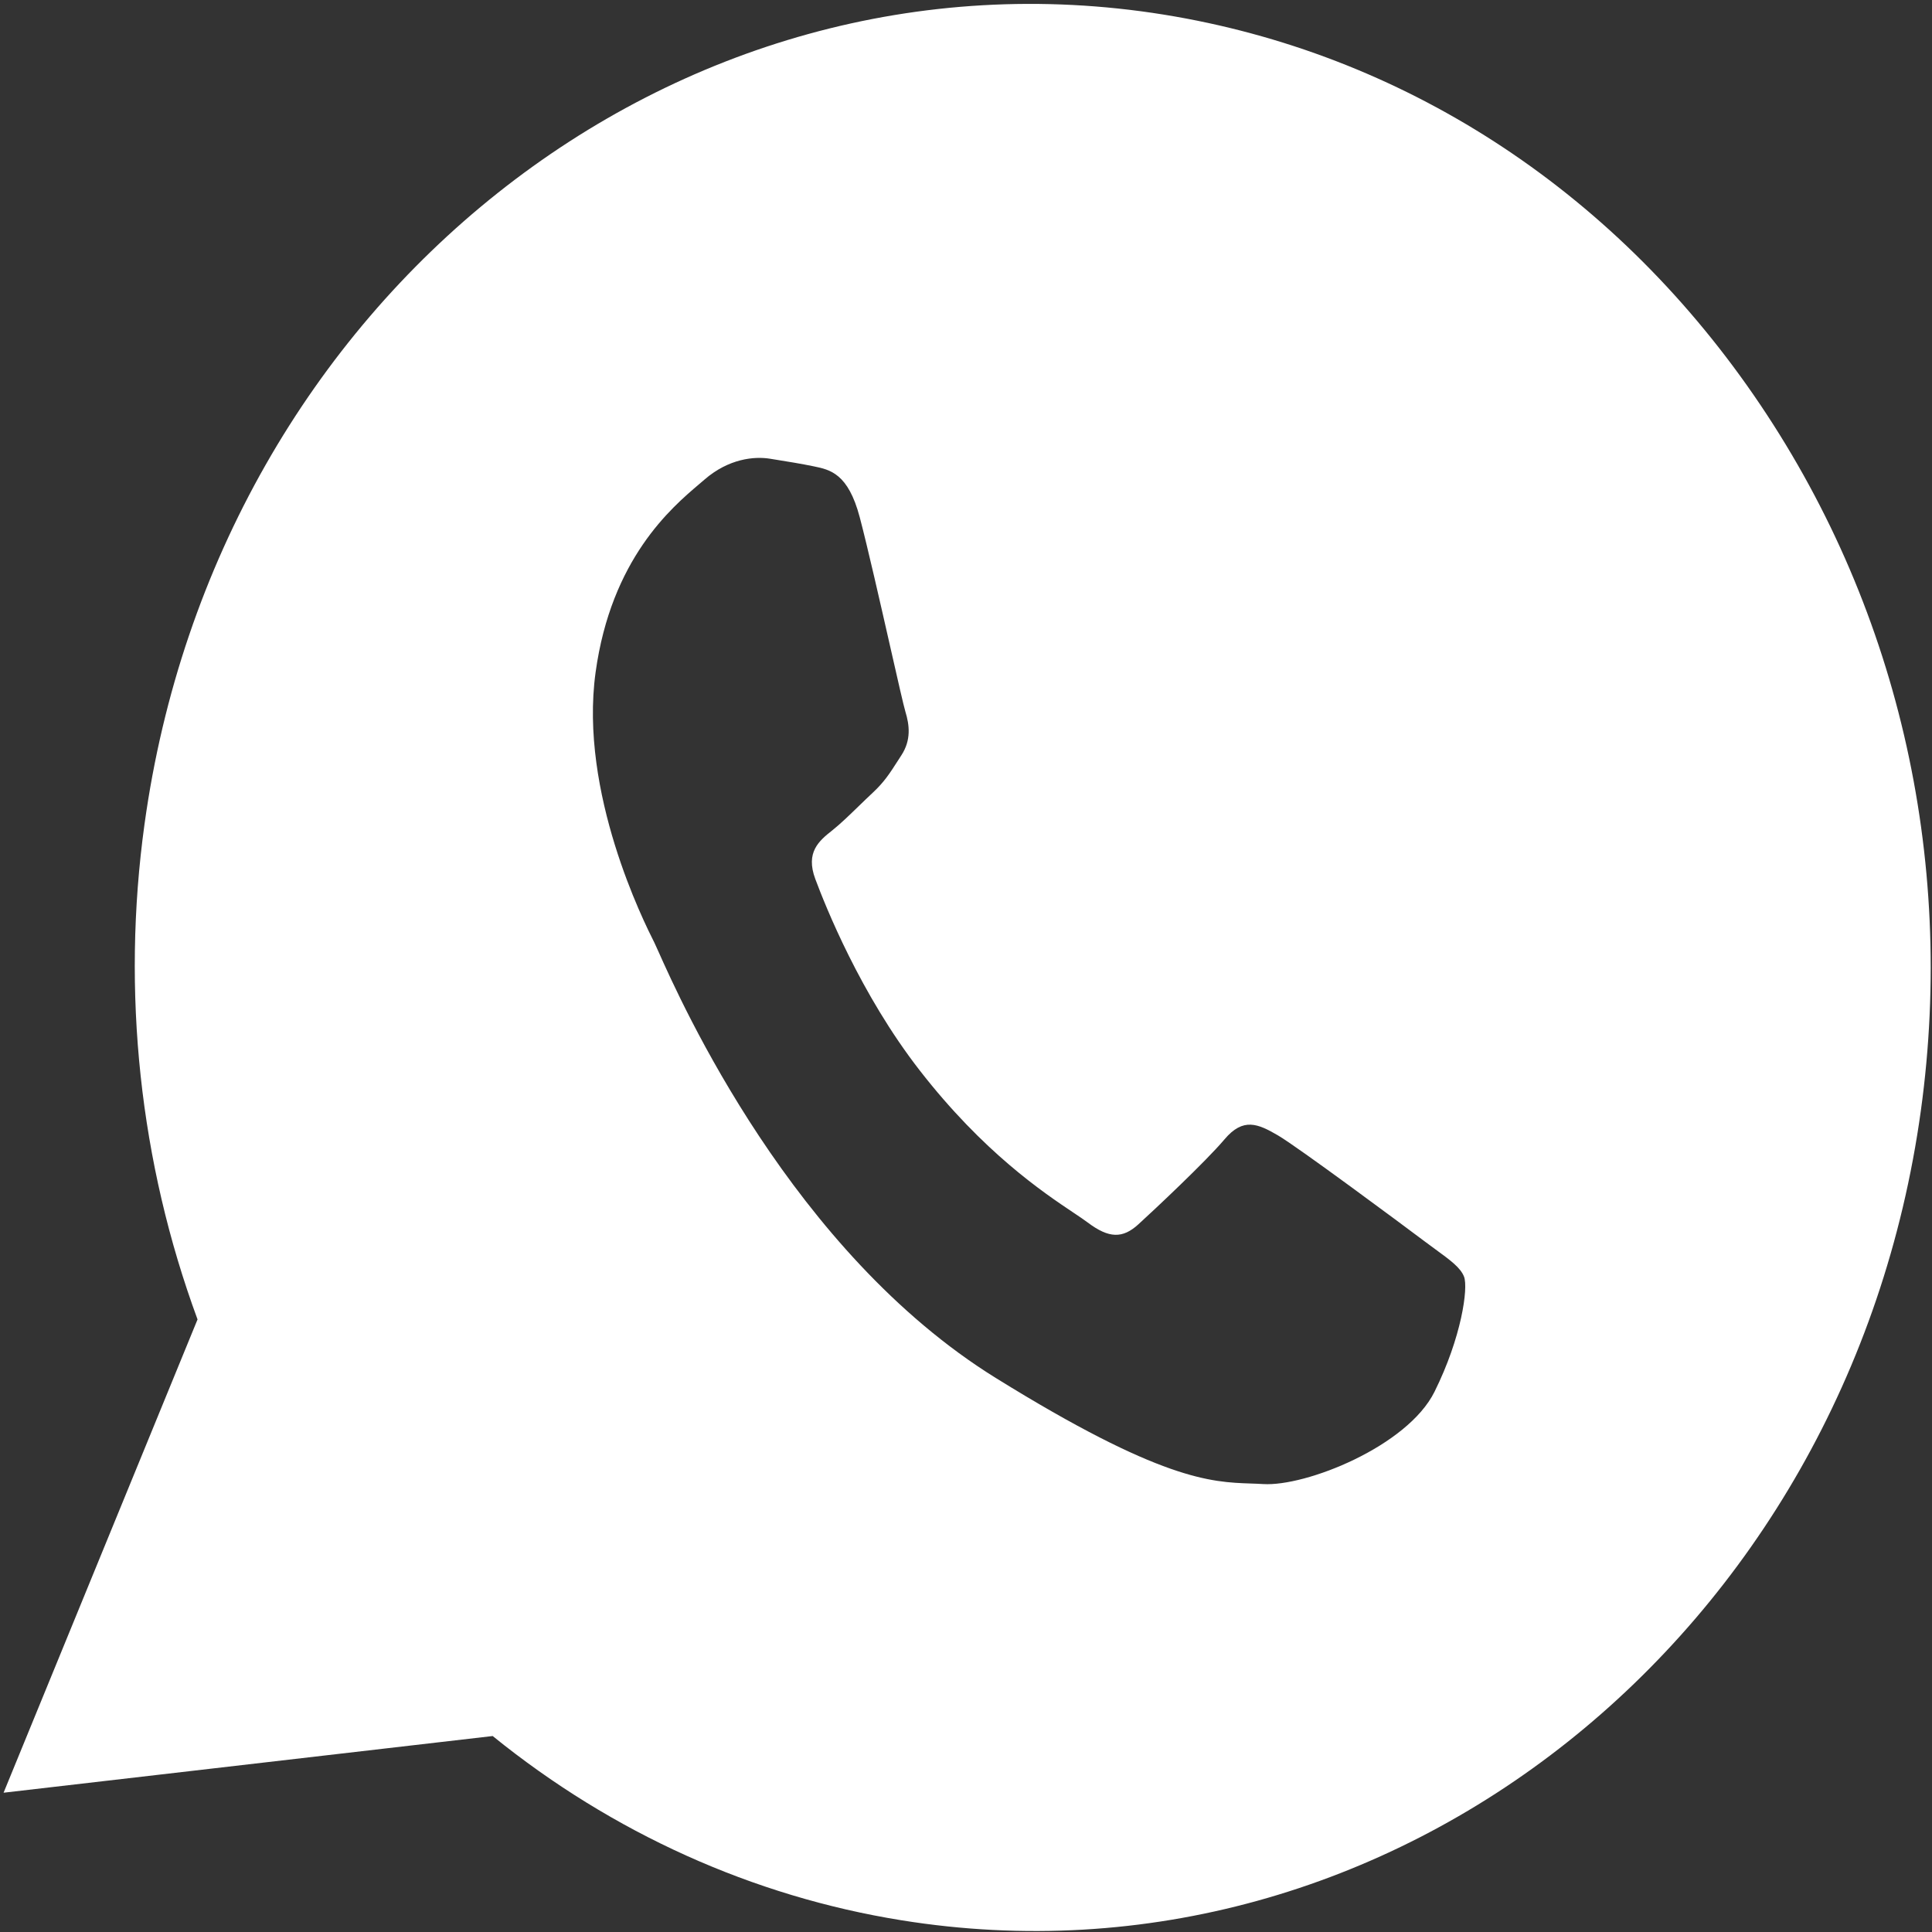<svg width="397" height="397" viewBox="0 0 397 397" fill="none" xmlns="http://www.w3.org/2000/svg">
<rect x="0" y="0" width="397" height="397" fill="#333333" stroke="none"/>
<path fill-rule="evenodd" clip-rule="evenodd" d="M40.592 271.124C28.703 238.87 24.938 203.841 29.695 169.353L29.696 169.353C44.593 61.445 138.554 -13.179 239.153 3.006C287.976 10.885 330.995 38.642 360.359 81.178C389.728 123.719 401.926 175.945 394.708 228.237C379.809 336.15 285.842 410.778 185.255 394.594L185.174 394.581C154.705 389.677 125.848 376.664 101.238 356.731L0.735 368.378L40.592 271.124ZM167.243 95.832C170.588 96.522 174.289 97.291 176.667 106.298C178.288 112.443 180.869 123.816 182.93 132.899C184.456 139.626 185.698 145.097 186.053 146.257C186.883 148.981 187.265 152.067 185.222 155.196C184.915 155.668 184.629 156.113 184.356 156.539C182.819 158.935 181.688 160.696 179.342 162.888C178.414 163.751 177.448 164.687 176.483 165.623C174.566 167.482 172.65 169.339 171.031 170.622C168.314 172.766 165.475 175.117 167.534 180.626C169.591 186.143 176.789 204.256 188.983 219.947C202.084 236.803 214.35 245.014 220.58 249.185C221.803 250.003 222.794 250.667 223.512 251.209C227.886 254.503 230.701 254.525 233.922 251.581C237.145 248.645 247.762 238.689 251.61 234.13C255.459 229.563 258.492 230.913 262.59 233.299C266.687 235.687 288.225 251.685 292.601 254.978C293.453 255.619 294.251 256.203 294.992 256.744C298.056 258.982 300.126 260.494 300.842 262.348C301.731 264.657 300.335 274.799 294.768 285.996C289.204 297.196 268.345 305.504 259.567 304.954C258.723 304.901 257.881 304.873 257.015 304.843C248.872 304.567 238.594 304.218 204.625 283.157C162.838 257.249 139.983 206.032 135.256 195.437C134.867 194.567 134.601 193.971 134.457 193.685L134.417 193.604C132.377 189.552 118.975 162.93 122.384 138.171C125.596 114.837 137.971 104.325 143.666 99.486C144.056 99.155 144.415 98.85 144.737 98.57C149.761 94.199 155.055 93.751 158.205 94.258C158.411 94.291 158.616 94.324 158.821 94.357C161.762 94.829 164.683 95.299 167.243 95.832Z" fill="white"/>
</svg>
